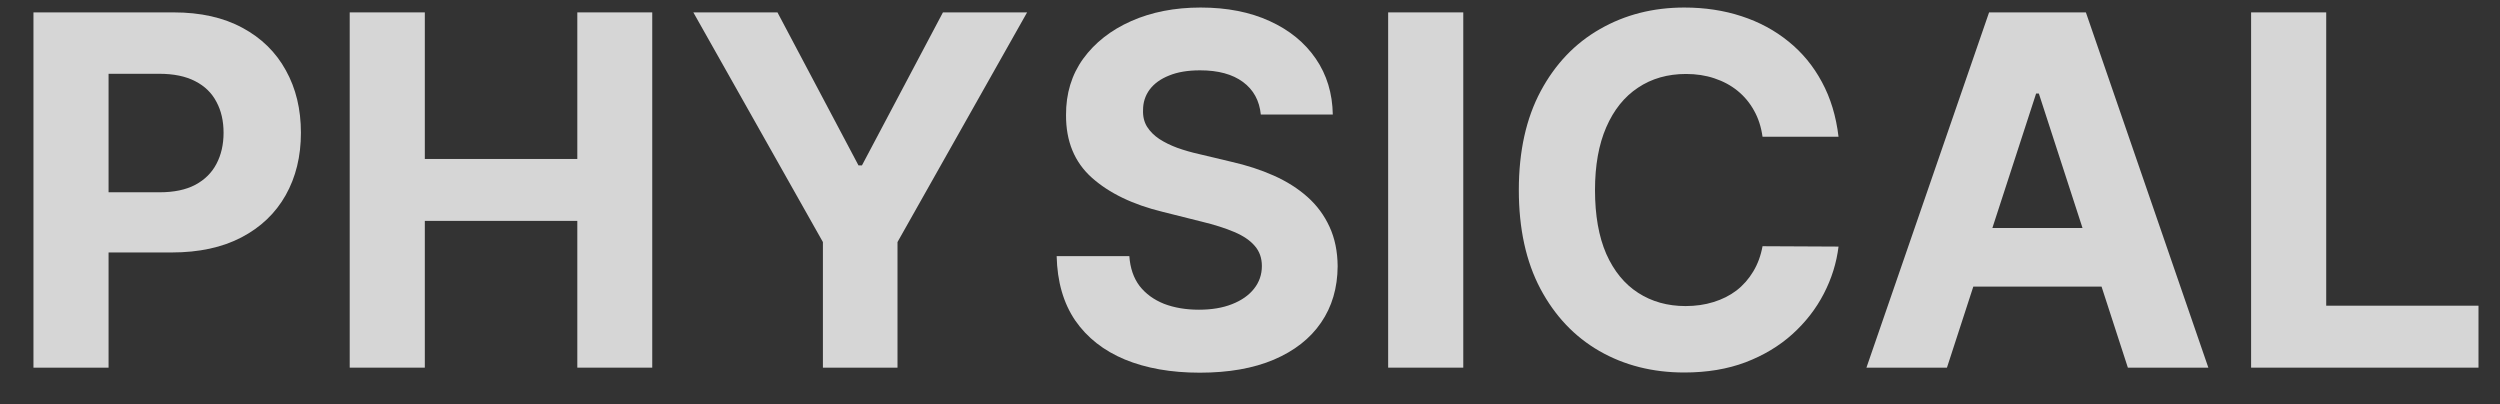 <svg width="68" height="11" viewBox="0 0 68 11" fill="none" xmlns="http://www.w3.org/2000/svg">
<rect x="0" y="0" width="68" height="11" fill="#333333" stroke="none"/>
<path d="M0.91 10V0.337H4.722C5.455 0.337 6.08 0.477 6.595 0.757C7.111 1.034 7.504 1.419 7.775 1.913C8.049 2.404 8.185 2.97 8.185 3.612C8.185 4.253 8.047 4.819 7.77 5.31C7.493 5.801 7.092 6.183 6.567 6.457C6.045 6.73 5.413 6.867 4.67 6.867H2.241V5.23H4.34C4.733 5.23 5.057 5.162 5.312 5.027C5.57 4.889 5.762 4.698 5.888 4.456C6.017 4.211 6.081 3.929 6.081 3.612C6.081 3.291 6.017 3.011 5.888 2.772C5.762 2.53 5.57 2.342 5.312 2.21C5.054 2.075 4.727 2.007 4.331 2.007H2.953V10H0.91Z" fill="white" fill-opacity="0.8"/>
<path d="M9.512 10V0.337H11.555V4.324H15.703V0.337H17.741V10H15.703V6.008H11.555V10H9.512Z" fill="white" fill-opacity="0.8"/>
<path d="M18.859 0.337H21.147L23.351 4.499H23.445L25.648 0.337H27.937L24.412 6.584V10H22.383V6.584L18.859 0.337Z" fill="white" fill-opacity="0.8"/>
<path d="M34.294 3.116C34.257 2.736 34.094 2.44 33.808 2.229C33.522 2.018 33.134 1.913 32.643 1.913C32.309 1.913 32.028 1.96 31.798 2.055C31.569 2.146 31.393 2.273 31.27 2.437C31.15 2.6 31.091 2.786 31.091 2.993C31.084 3.166 31.12 3.317 31.199 3.446C31.281 3.575 31.393 3.687 31.534 3.781C31.676 3.873 31.839 3.953 32.025 4.022C32.21 4.088 32.409 4.145 32.619 4.192L33.487 4.399C33.909 4.494 34.296 4.62 34.648 4.777C35 4.934 35.306 5.128 35.563 5.357C35.821 5.587 36.021 5.857 36.163 6.169C36.307 6.48 36.381 6.837 36.384 7.24C36.381 7.831 36.23 8.344 35.931 8.778C35.636 9.209 35.208 9.544 34.648 9.783C34.091 10.019 33.42 10.137 32.633 10.137C31.853 10.137 31.174 10.017 30.595 9.778C30.02 9.539 29.57 9.185 29.246 8.717C28.925 8.245 28.757 7.661 28.741 6.966H30.718C30.74 7.29 30.833 7.561 30.996 7.778C31.163 7.992 31.385 8.153 31.662 8.264C31.942 8.371 32.258 8.424 32.61 8.424C32.956 8.424 33.256 8.374 33.511 8.273C33.769 8.172 33.969 8.032 34.11 7.853C34.252 7.674 34.323 7.468 34.323 7.235C34.323 7.018 34.258 6.836 34.129 6.688C34.003 6.54 33.818 6.414 33.572 6.31C33.33 6.207 33.033 6.112 32.681 6.027L31.628 5.763C30.814 5.565 30.171 5.255 29.699 4.834C29.227 4.412 28.993 3.844 28.996 3.13C28.993 2.545 29.148 2.034 29.463 1.597C29.781 1.16 30.216 0.818 30.77 0.573C31.323 0.328 31.953 0.205 32.657 0.205C33.374 0.205 34 0.328 34.535 0.573C35.073 0.818 35.491 1.16 35.79 1.597C36.089 2.034 36.243 2.541 36.252 3.116H34.294Z" fill="white" fill-opacity="0.8"/>
<path d="M39.801 0.337V10H37.758V0.337H39.801Z" fill="white" fill-opacity="0.8"/>
<path d="M50.008 3.72H47.941C47.904 3.453 47.827 3.215 47.71 3.008C47.594 2.797 47.444 2.618 47.262 2.47C47.08 2.322 46.869 2.209 46.63 2.13C46.394 2.051 46.138 2.012 45.861 2.012C45.361 2.012 44.925 2.136 44.554 2.385C44.183 2.63 43.895 2.989 43.69 3.461C43.486 3.929 43.384 4.499 43.384 5.169C43.384 5.857 43.486 6.436 43.69 6.905C43.898 7.373 44.187 7.727 44.559 7.966C44.93 8.205 45.359 8.325 45.846 8.325C46.12 8.325 46.373 8.289 46.606 8.216C46.842 8.144 47.051 8.039 47.234 7.9C47.416 7.759 47.567 7.587 47.687 7.386C47.809 7.185 47.894 6.955 47.941 6.697L50.008 6.707C49.954 7.15 49.821 7.578 49.607 7.99C49.396 8.399 49.111 8.765 48.753 9.089C48.397 9.41 47.973 9.665 47.479 9.854C46.988 10.039 46.433 10.132 45.813 10.132C44.952 10.132 44.181 9.937 43.502 9.547C42.825 9.157 42.291 8.592 41.898 7.853C41.507 7.114 41.312 6.219 41.312 5.169C41.312 4.115 41.511 3.218 41.907 2.479C42.303 1.74 42.841 1.177 43.52 0.79C44.2 0.4 44.964 0.205 45.813 0.205C46.373 0.205 46.892 0.284 47.37 0.441C47.852 0.598 48.278 0.828 48.649 1.13C49.02 1.429 49.322 1.795 49.555 2.229C49.791 2.663 49.942 3.16 50.008 3.72Z" fill="white" fill-opacity="0.8"/>
<path d="M52.957 10H50.767L54.103 0.337H56.736L60.067 10H57.878L55.457 2.545H55.382L52.957 10ZM52.82 6.202H57.991V7.796H52.82V6.202Z" fill="white" fill-opacity="0.8"/>
<path d="M61.23 10V0.337H63.273V8.315H67.415V10H61.23Z" fill="white" fill-opacity="0.8"/>
</svg>
